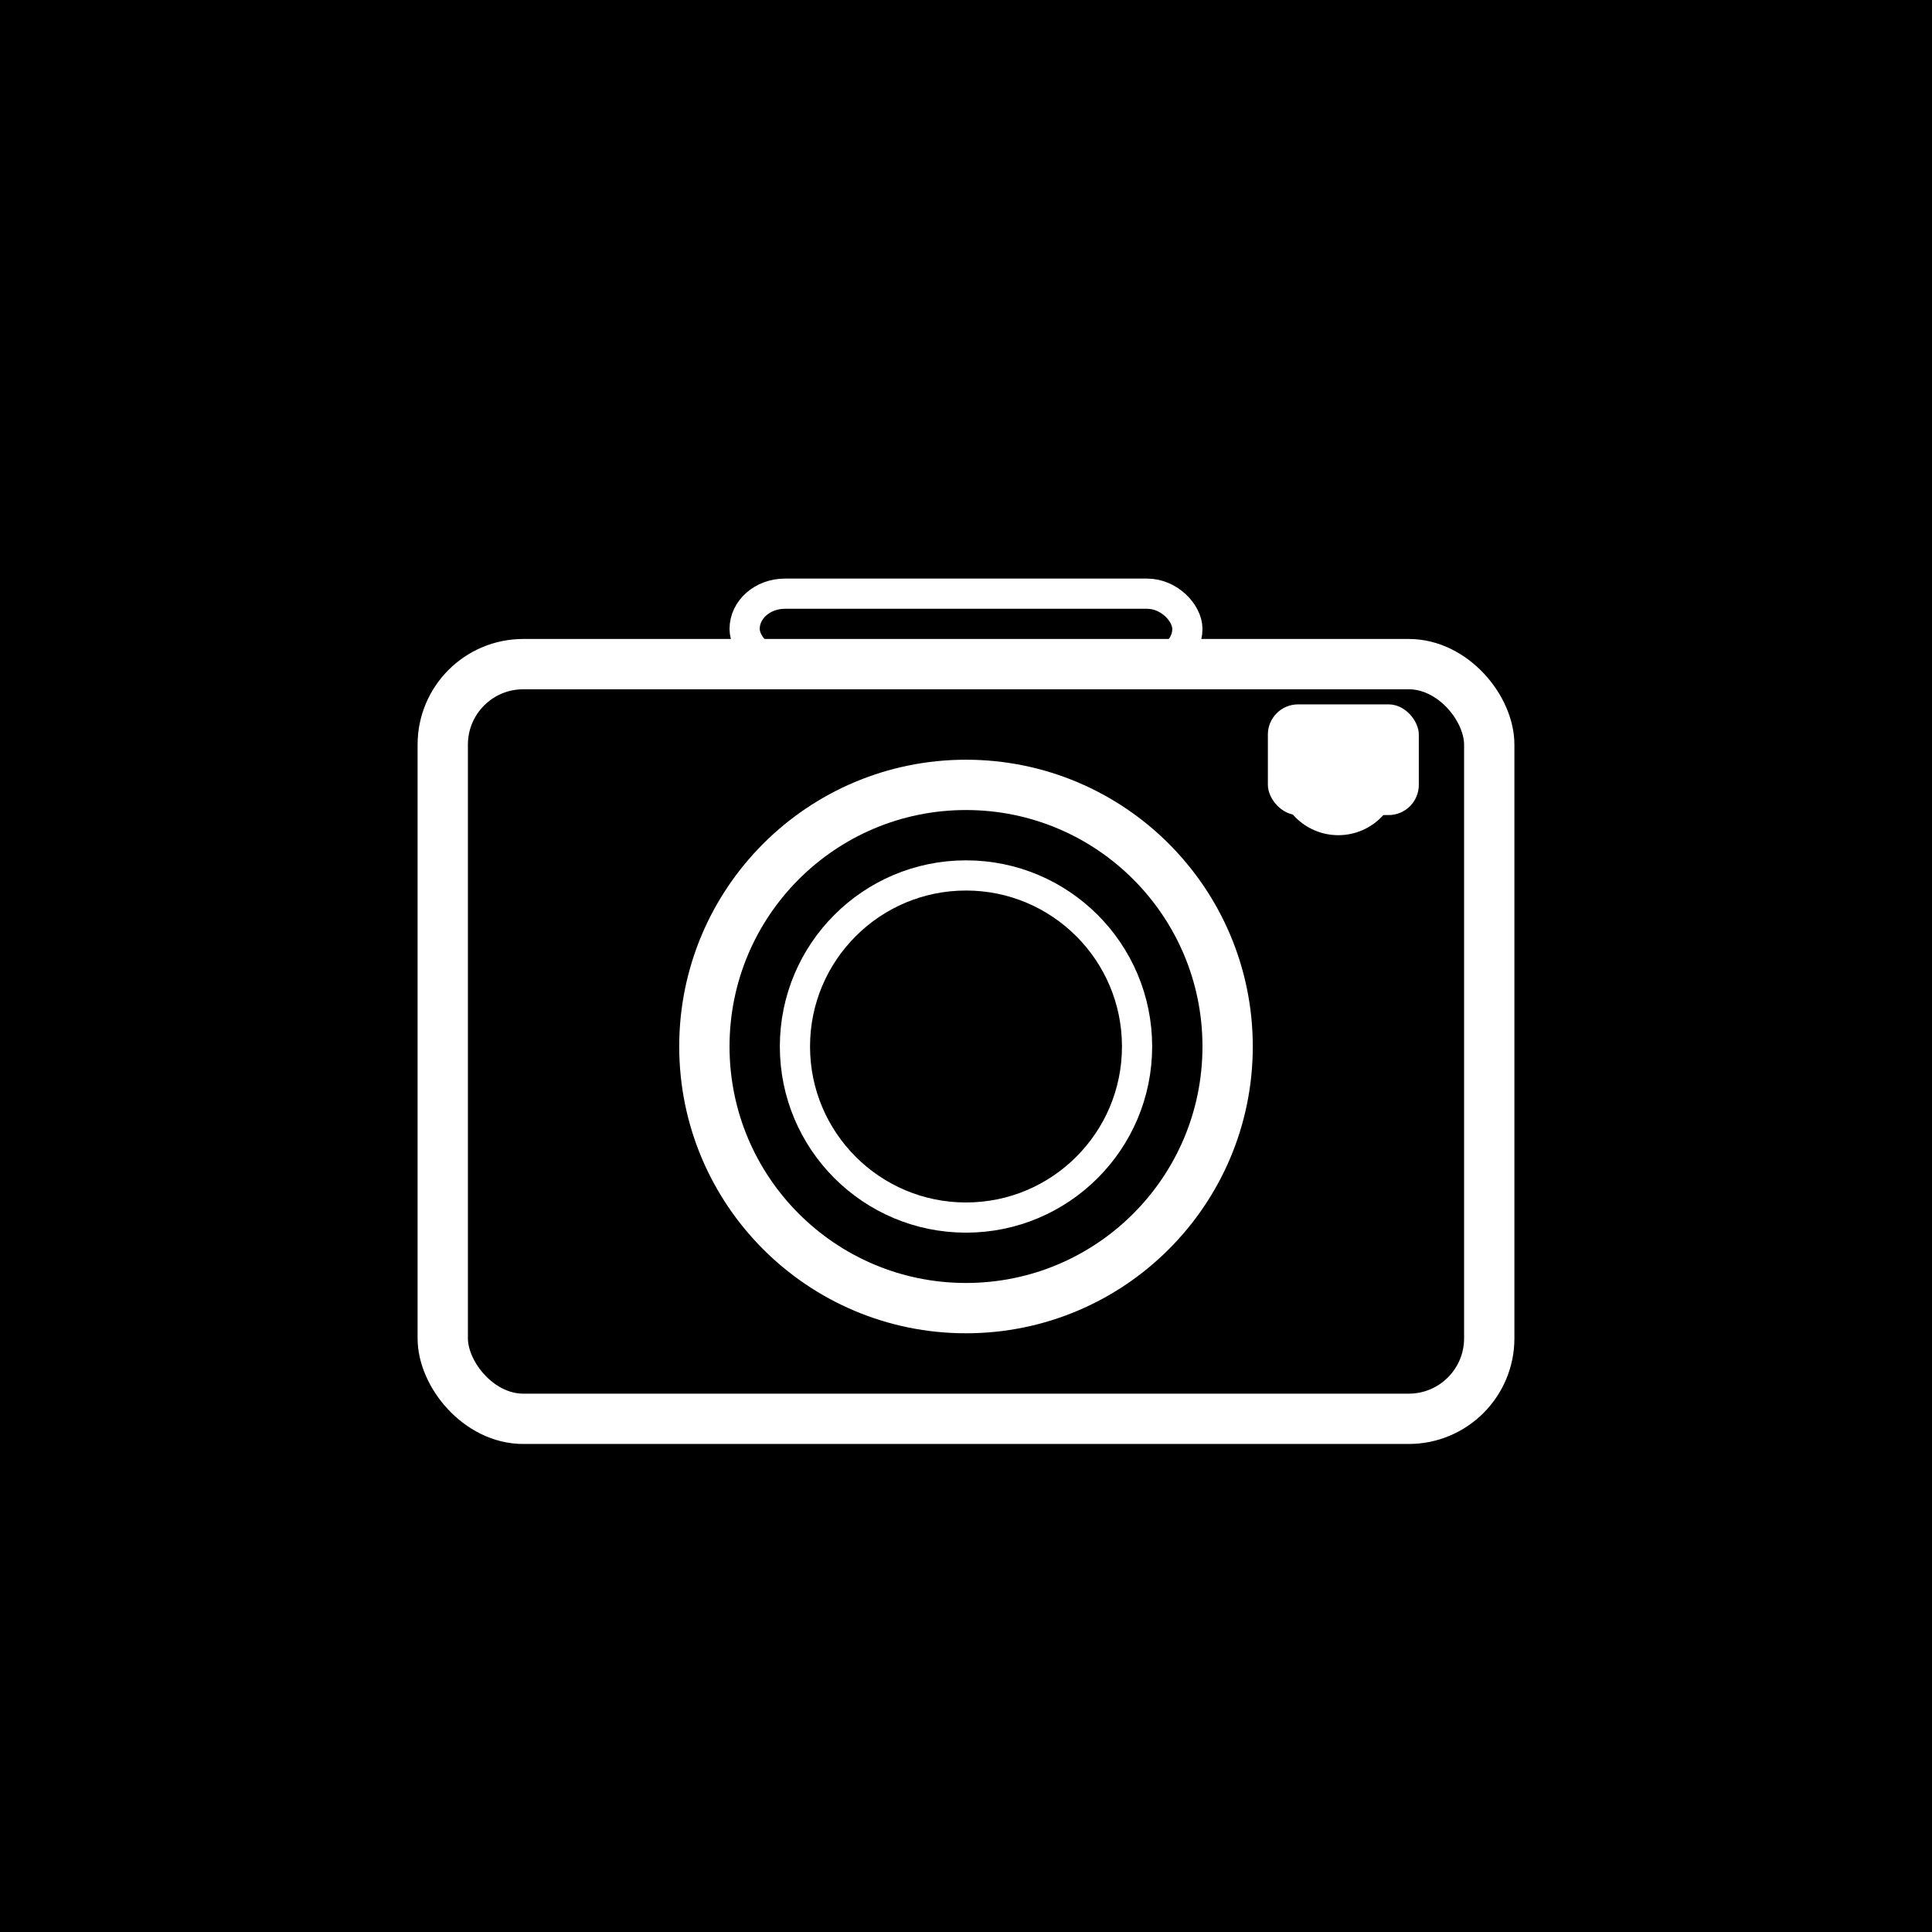 <svg width="192" height="192" viewBox="0 0 192 192" xmlns="http://www.w3.org/2000/svg">
  <rect width="192" height="192" fill="#000000"/>
  <g transform="translate(96, 96)">
    <!-- Camera body -->
    <rect x="-52" y="-30" width="104" height="75" rx="8" fill="none" stroke="#ffffff" stroke-width="5"/>
    <!-- Lens -->
    <circle cx="0" cy="8" r="26" fill="none" stroke="#ffffff" stroke-width="5"/>
    <circle cx="0" cy="8" r="17" fill="none" stroke="#ffffff" stroke-width="3"/>
    <!-- Flash -->
    <rect x="30" y="-26" width="15" height="11" rx="3" fill="#ffffff"/>
    <!-- Viewfinder bump -->
    <rect x="-22" y="-37" width="44" height="7" rx="4" fill="none" stroke="#ffffff" stroke-width="3"/>
    <!-- Shutter button -->
    <circle cx="37" cy="-19" r="6" fill="#ffffff"/>
  </g>
</svg>
